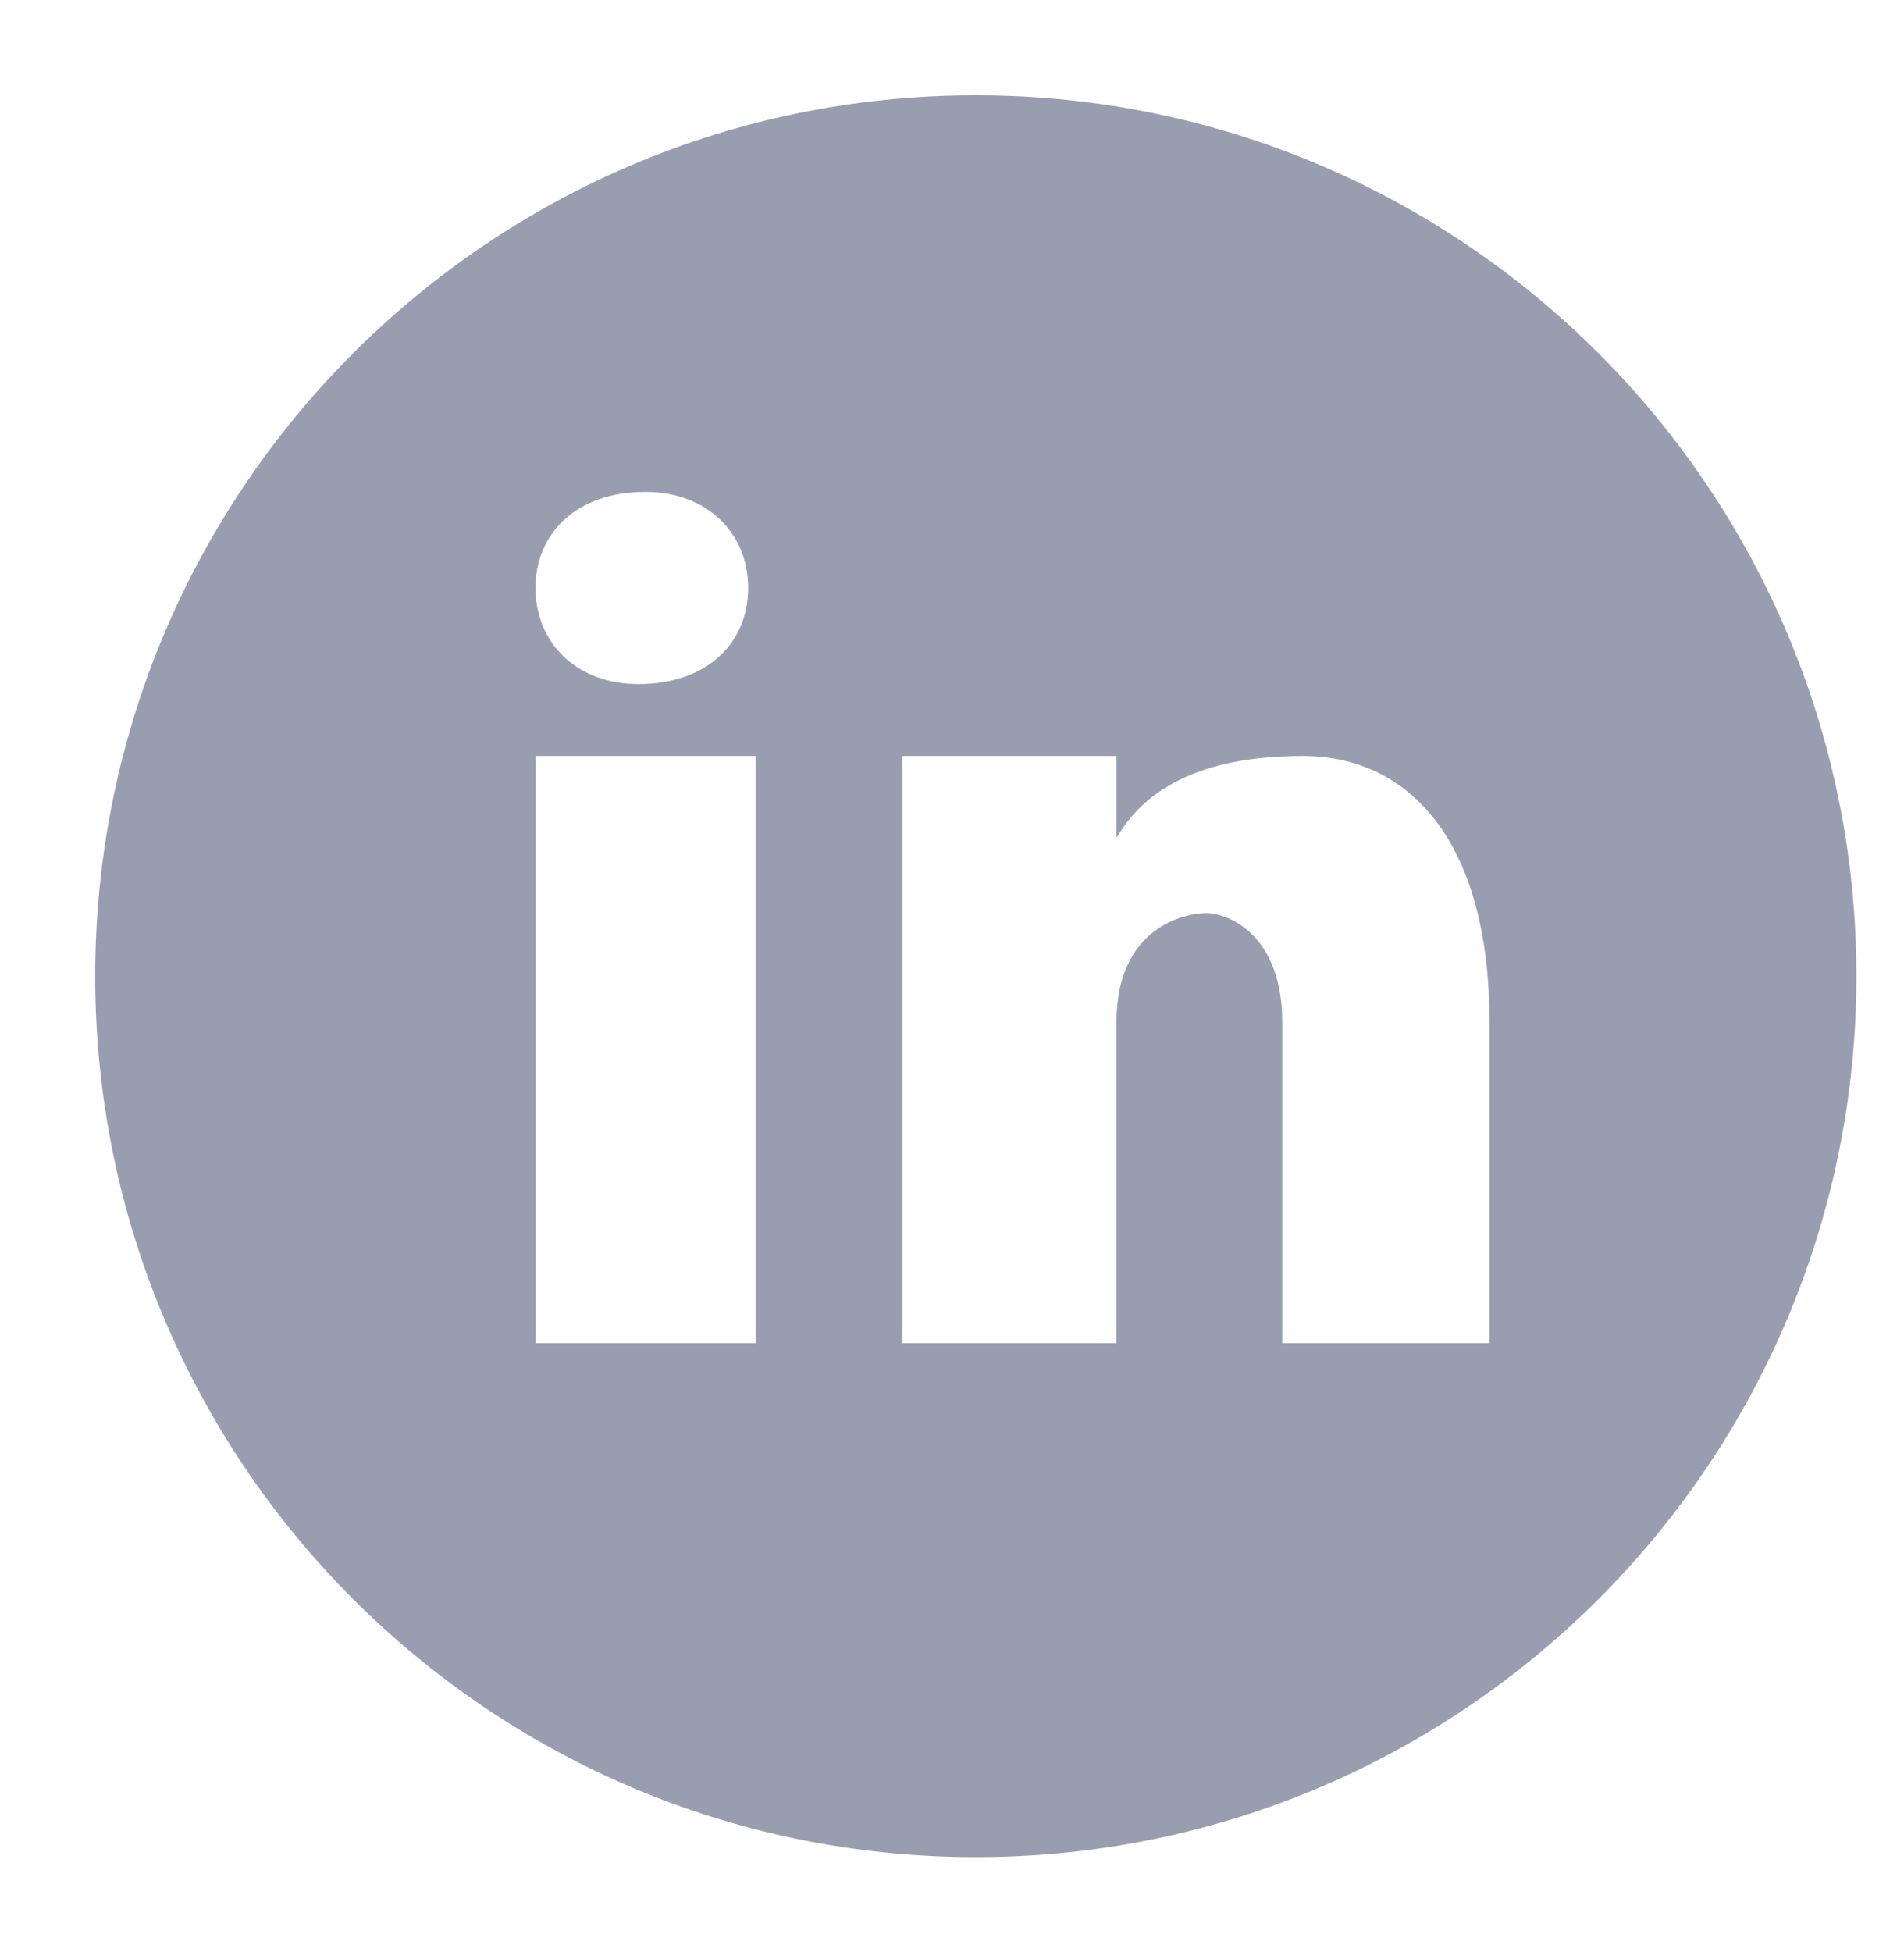 <svg width="40" height="41" viewBox="0 0 40 41" fill="none" xmlns="http://www.w3.org/2000/svg">
<path d="M20.5 2C10.283 2 2 10.283 2 20.5C2 30.717 10.283 39 20.5 39C30.717 39 39 30.717 39 20.5C39 10.283 30.717 2 20.5 2ZM13.556 10.33C14.854 10.33 15.719 11.194 15.719 12.348C15.719 13.501 14.854 14.366 13.413 14.366C12.115 14.367 11.25 13.501 11.25 12.348C11.25 11.194 12.115 10.33 13.556 10.33ZM15.875 28.208H11.25V15.875H15.875V28.208ZM31.292 28.208H26.938V21.468C26.938 19.604 25.777 19.174 25.342 19.174C24.908 19.174 23.455 19.461 23.455 21.468C23.455 21.755 23.455 28.208 23.455 28.208H18.958V15.875H23.457V17.596C24.037 16.592 25.198 15.875 27.374 15.875C29.551 15.875 31.292 17.596 31.292 21.468V28.208Z" fill="#999DB0"/>
</svg>

